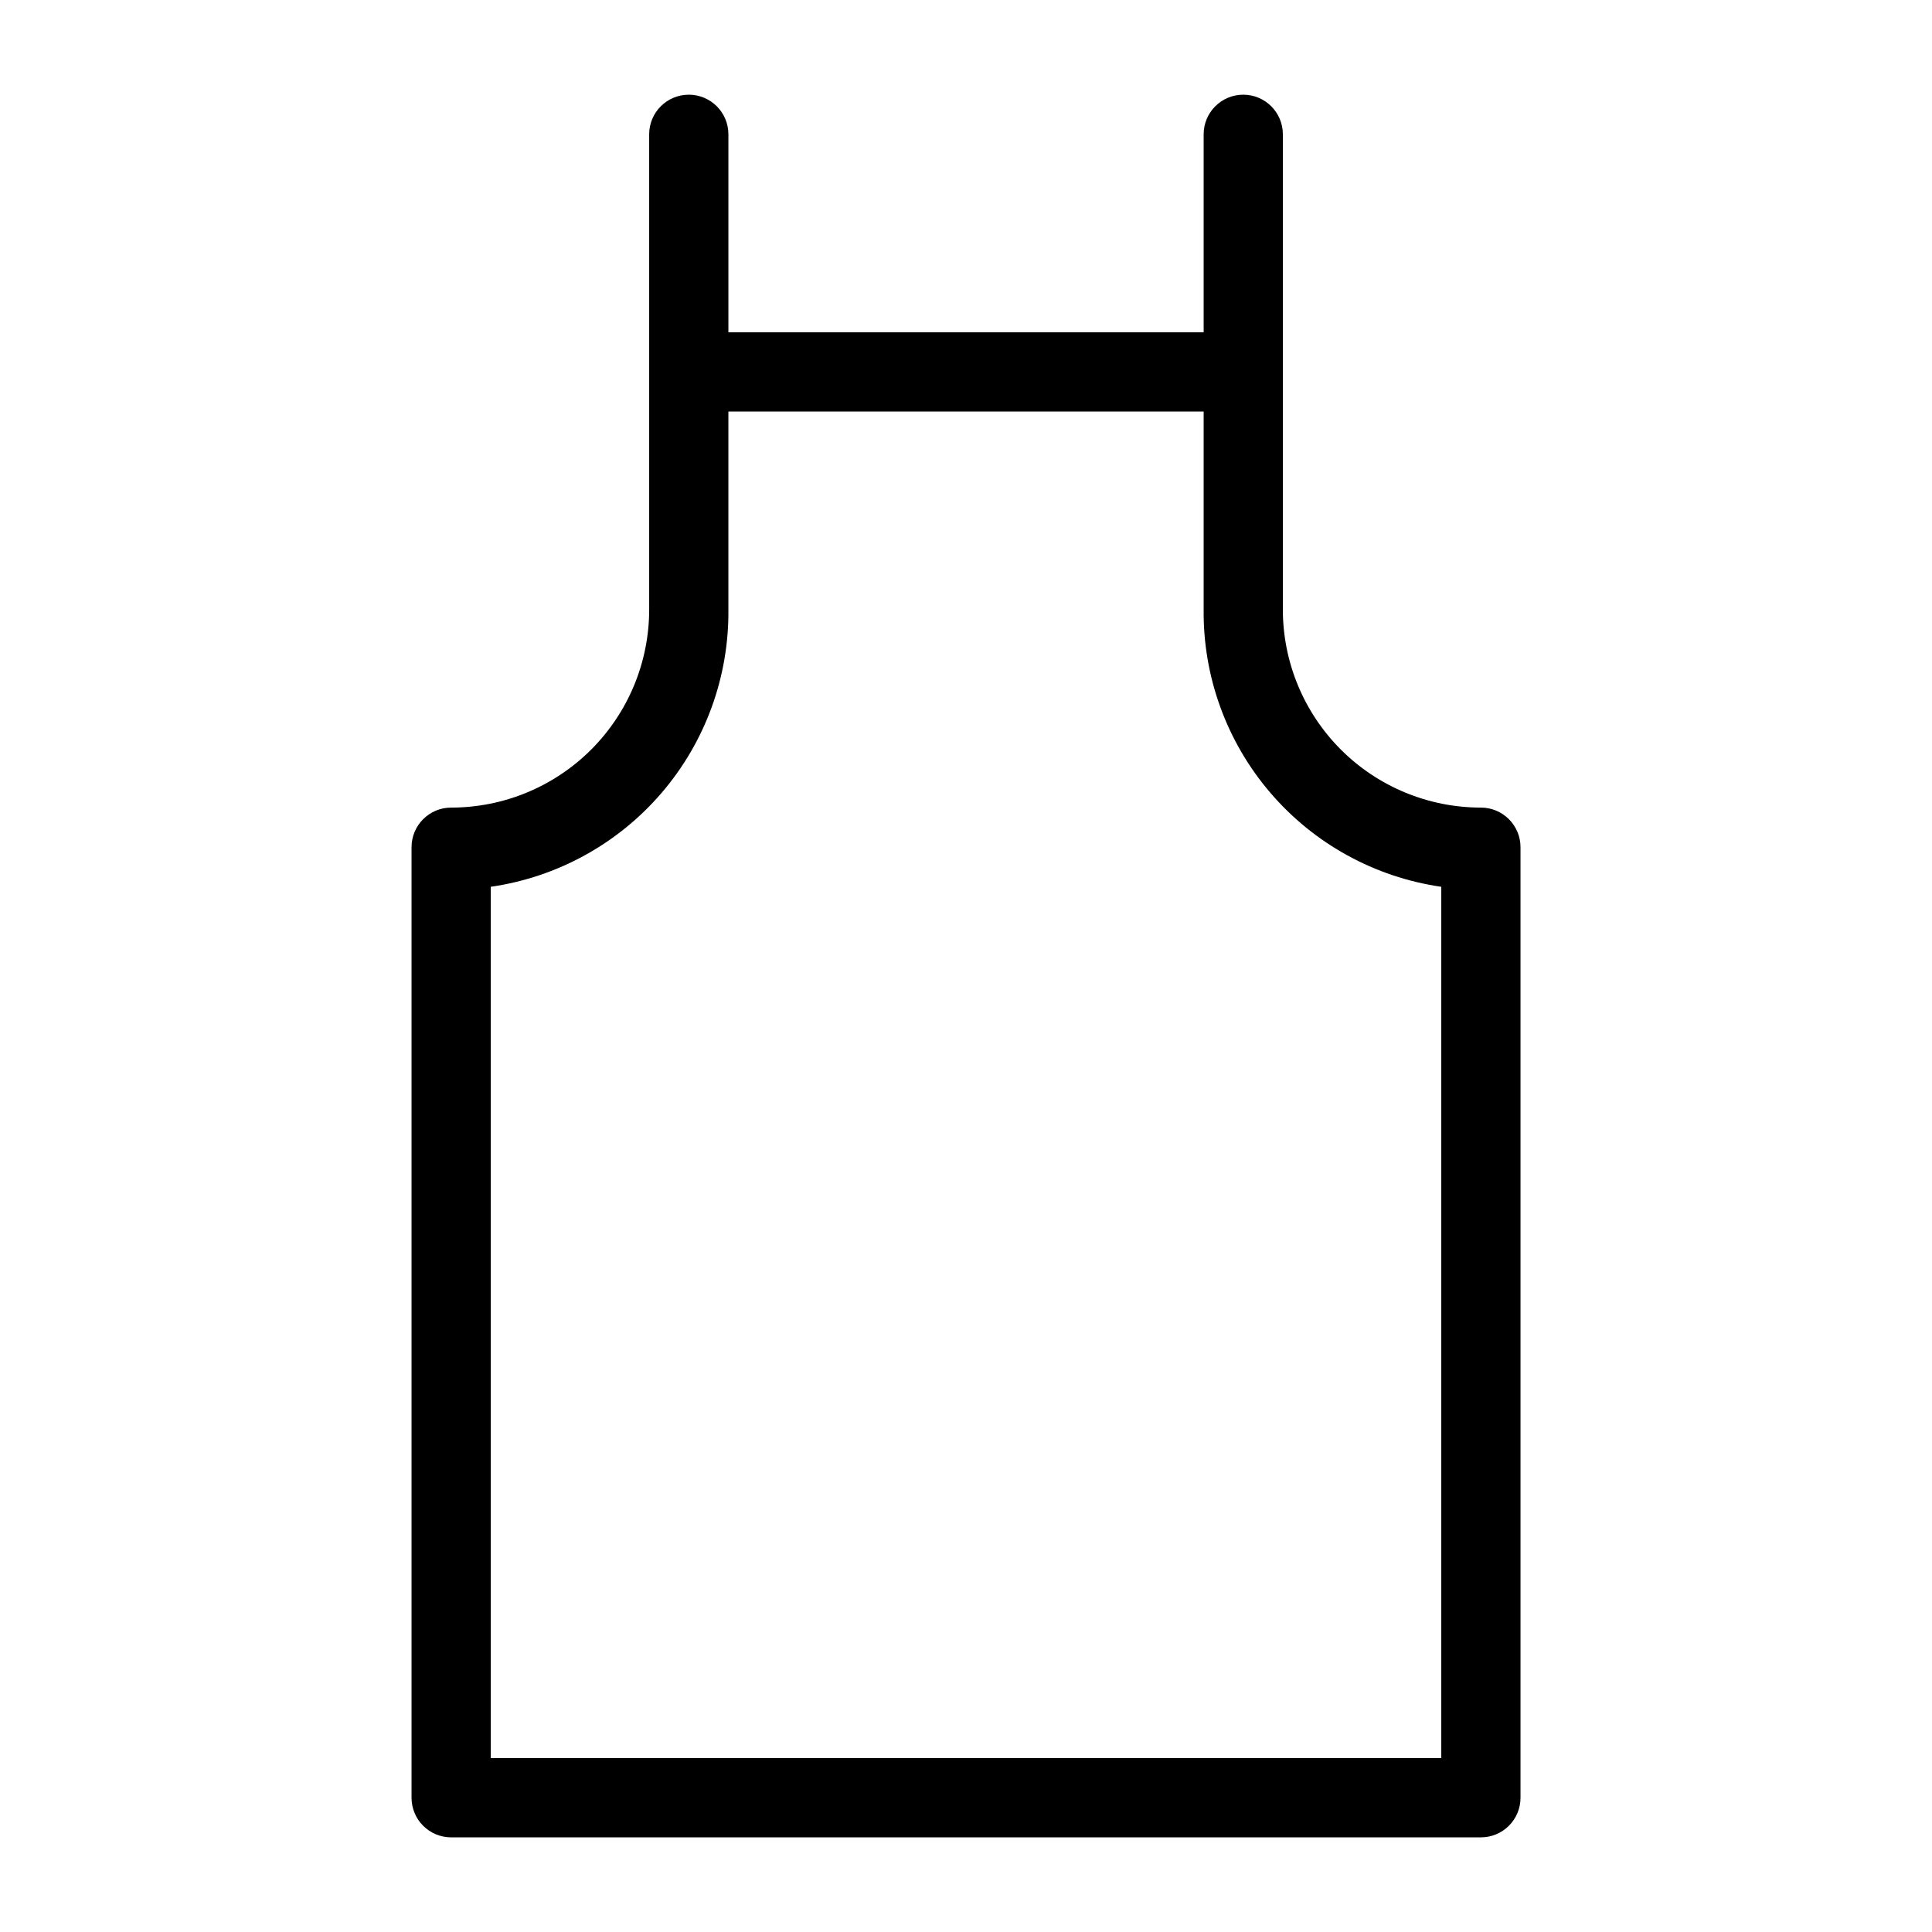 <?xml version="1.0" encoding="UTF-8"?>
<!-- Uploaded to: ICON Repo, www.iconrepo.com, Generator: ICON Repo Mixer Tools -->
<svg fill="#000000" width="800px" height="800px" version="1.1" viewBox="144 144 512 512" xmlns="http://www.w3.org/2000/svg">
 <path d="m536.45 358.02c-13.918 0-27.266-5.531-37.109-15.371-9.84-9.844-15.371-23.191-15.371-37.109v-125.95c0-5.797-4.699-10.496-10.492-10.496-5.797 0-10.496 4.699-10.496 10.496v52.48h-125.95v-52.48c0-5.797-4.699-10.496-10.496-10.496s-10.496 4.699-10.496 10.496v125.95c0 13.918-5.531 27.266-15.371 37.109-9.844 9.84-23.191 15.371-37.109 15.371-5.797 0-10.496 4.699-10.496 10.496v251.91-0.004c0 2.785 1.105 5.453 3.074 7.422s4.637 3.074 7.422 3.074h272.9-0.004c2.785 0 5.453-1.105 7.422-3.074s3.074-4.637 3.074-7.422v-251.91 0.004c0-2.785-1.105-5.453-3.074-7.422s-4.637-3.074-7.422-3.074zm-10.496 251.9h-251.9v-230.91c17.613-2.543 33.707-11.391 45.293-24.906 11.582-13.512 17.863-30.77 17.684-48.566v-52.48h125.95v52.48c-0.184 17.797 6.098 35.055 17.684 48.566 11.582 13.516 27.676 22.363 45.289 24.906z"/>
</svg>